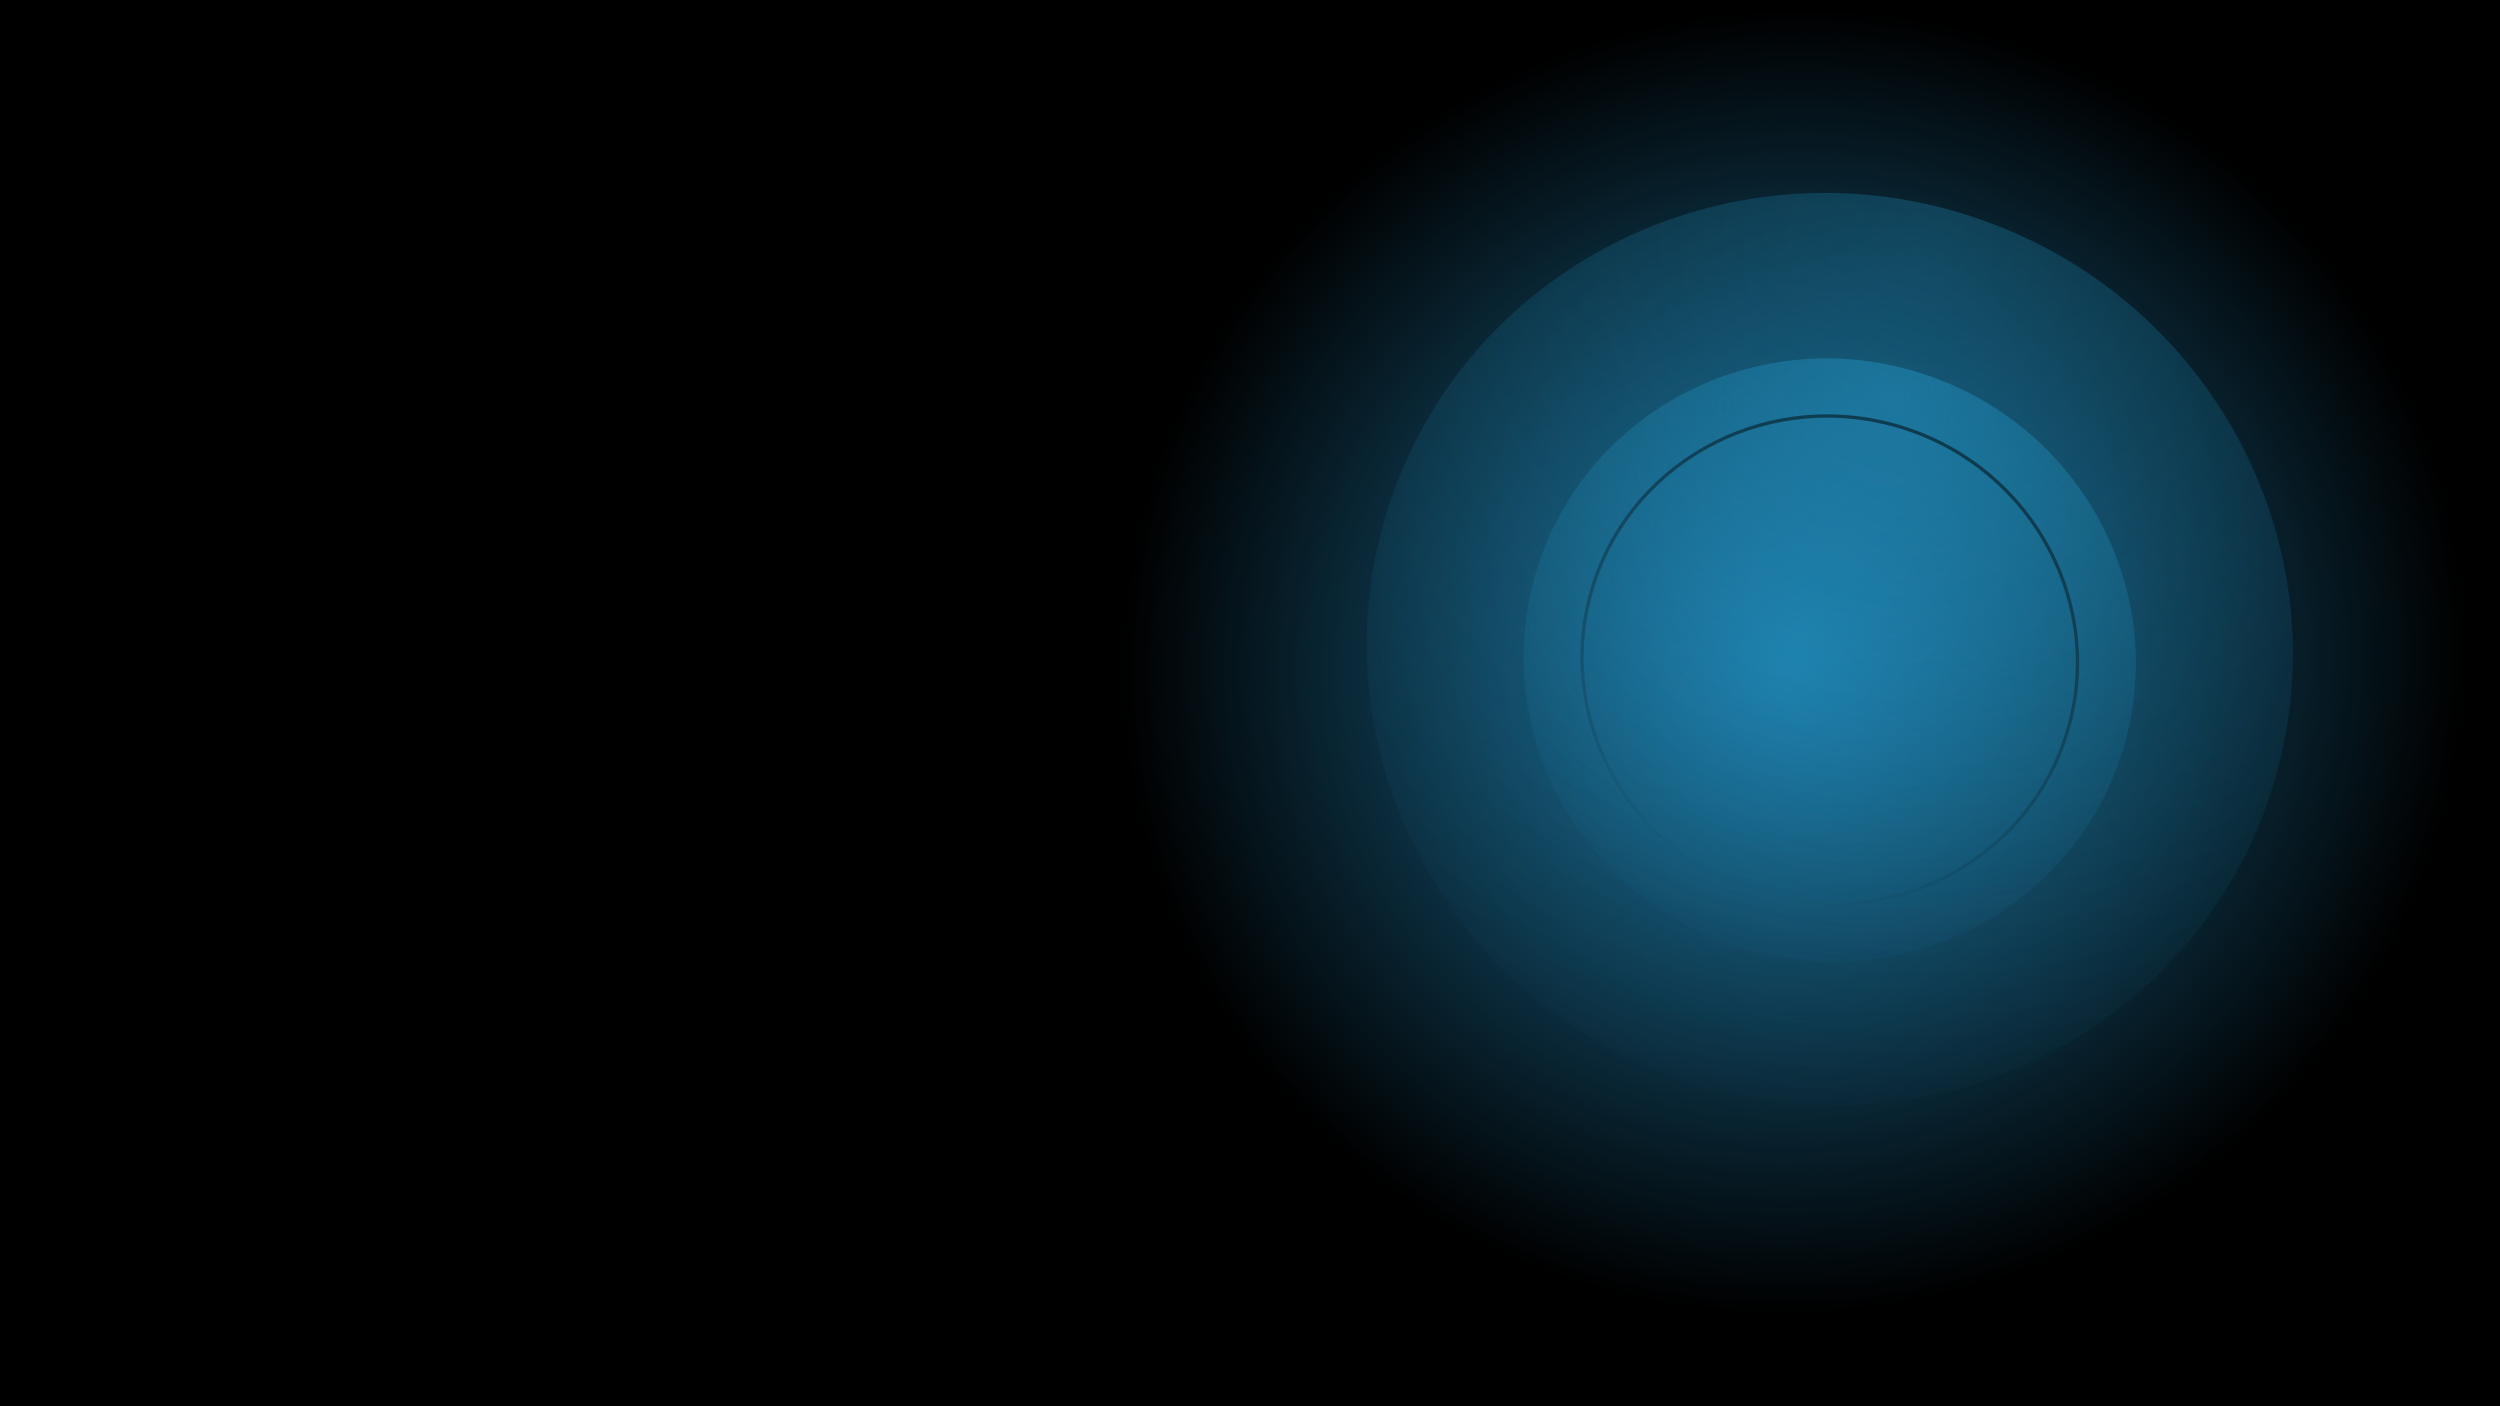 <svg xmlns="http://www.w3.org/2000/svg" width="1920" height="1080" fill="none"><path fill="#000" d="M1920 0H0v1080h1920z"/><path fill="url(#a)" d="M0 0h1920v1080H0z" transform="matrix(-1 0 0 1 1920 0)"/><path fill="url(#b)" d="M1298.76 831.786c-187.35-59.892-291.55-257.609-232.72-441.614 58.82-184.004 258.38-284.617 445.73-224.725 187.35 59.892 291.54 257.609 232.72 441.613-58.82 184.005-258.38 284.618-445.73 224.726z" opacity=".3"/><path fill="url(#c)" d="M1334.82 727.229c-123.86-39.596-192.74-170.312-153.86-291.962 38.89-121.65 170.83-188.167 294.69-148.571 123.86 39.596 192.75 170.311 153.86 291.961-38.89 121.65-170.83 188.168-294.69 148.572z" opacity=".5"/><path stroke="url(#d)" stroke-width="2.549" d="M1223.75 448.94c-31.46 98.415 24.26 204.203 124.52 236.254 100.26 32.05 207.01-21.798 238.47-120.213 31.46-98.415-24.26-204.203-124.52-236.254-100.26-32.05-207.01 21.798-238.47 120.213z" opacity=".5"/><defs><radialGradient id="a" cx="0" cy="0" r="1" gradientTransform="rotate(-169.957 292.634 231.004) scale(518.952 499.806)" gradientUnits="userSpaceOnUse"><stop stop-color="#1D78A5"/><stop offset="1" stop-color="#1D78A5" stop-opacity="0"/></radialGradient><radialGradient id="b" cx="0" cy="0" r="1" gradientTransform="matrix(-210.094 673.043 -685.28 -213.913 1482.37 191.634)" gradientUnits="userSpaceOnUse"><stop stop-color="#2294C3"/><stop offset="1" stop-color="#2294C3" stop-opacity="0"/></radialGradient><radialGradient id="c" cx="0" cy="0" r="1" gradientTransform="matrix(-138.898 444.965 -453.055 -141.423 1456.21 304.009)" gradientUnits="userSpaceOnUse"><stop stop-color="#2294C3"/><stop offset="1" stop-color="#2294C3" stop-opacity="0"/></radialGradient><linearGradient id="d" x1="1462.61" x2="1347.88" y1="327.513" y2="686.408" gradientUnits="userSpaceOnUse"><stop/><stop offset="1" stop-opacity="0"/></linearGradient></defs></svg>